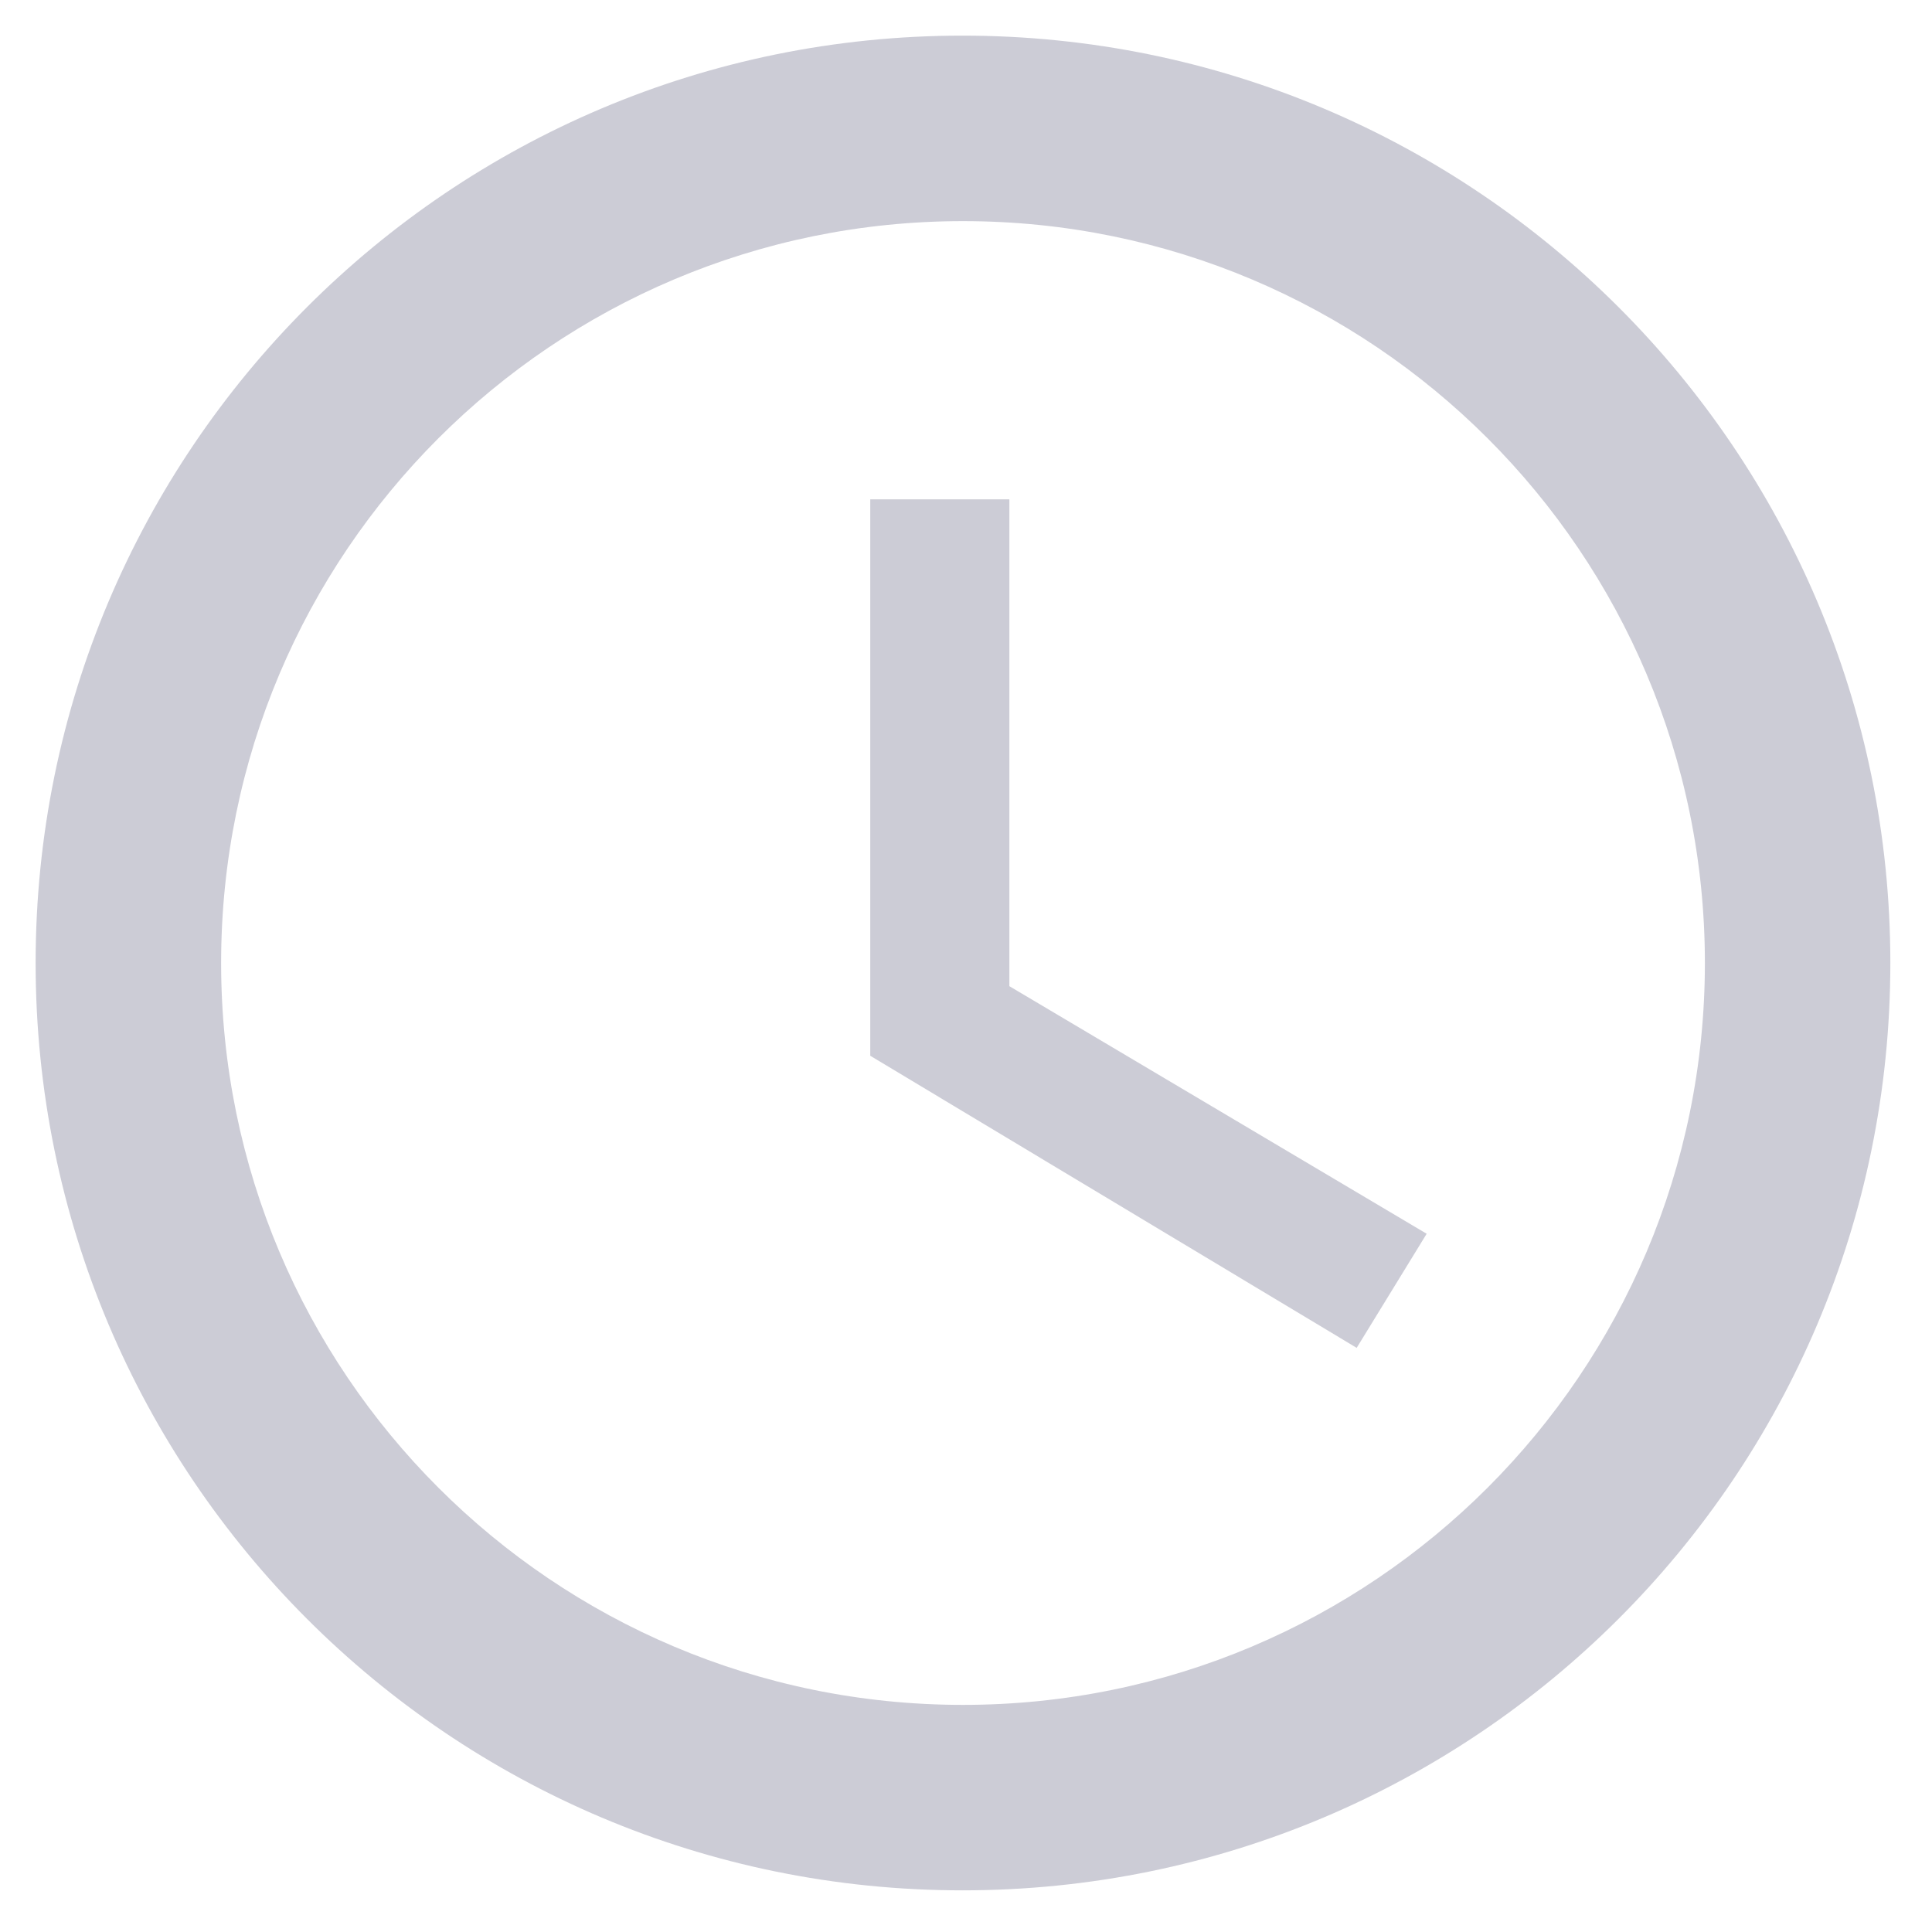 <svg xmlns="http://www.w3.org/2000/svg" xmlns:xlink="http://www.w3.org/1999/xlink" width="200" zoomAndPan="magnify" viewBox="0 0 150 150" height="200" preserveAspectRatio="xMidYMid meet" version="1.0"><defs><clipPath id="c30f32392d"><path d="M 2.766 2.766 L 146.766 2.766 L 146.766 146.766 L 2.766 146.766 Z M 2.766 2.766 " clip-rule="nonzero"/></clipPath></defs><g clip-path="url(#c30f32392d)"><path fill="#ccccd6" d="M 74.73 2.766 C 34.949 2.766 2.766 34.988 2.766 74.766 C 2.766 114.547 34.949 146.766 74.73 146.766 C 114.512 146.766 146.766 114.547 146.766 74.766 C 146.766 34.988 114.512 2.766 74.73 2.766 Z M 74.766 132.367 C 42.941 132.367 17.168 106.59 17.168 74.766 C 17.168 42.941 42.941 17.168 74.766 17.168 C 106.59 17.168 132.367 42.941 132.367 74.766 C 132.367 106.59 106.59 132.367 74.766 132.367 Z M 74.766 132.367 " fill-opacity="1" fill-rule="nonzero"/></g><path fill="#ccccd6" d="M 78.367 38.766 L 67.566 38.766 L 67.566 81.969 L 105.332 104.648 L 110.766 95.789 L 78.367 76.566 Z M 78.367 38.766 " fill-opacity="1" fill-rule="nonzero"/></svg>